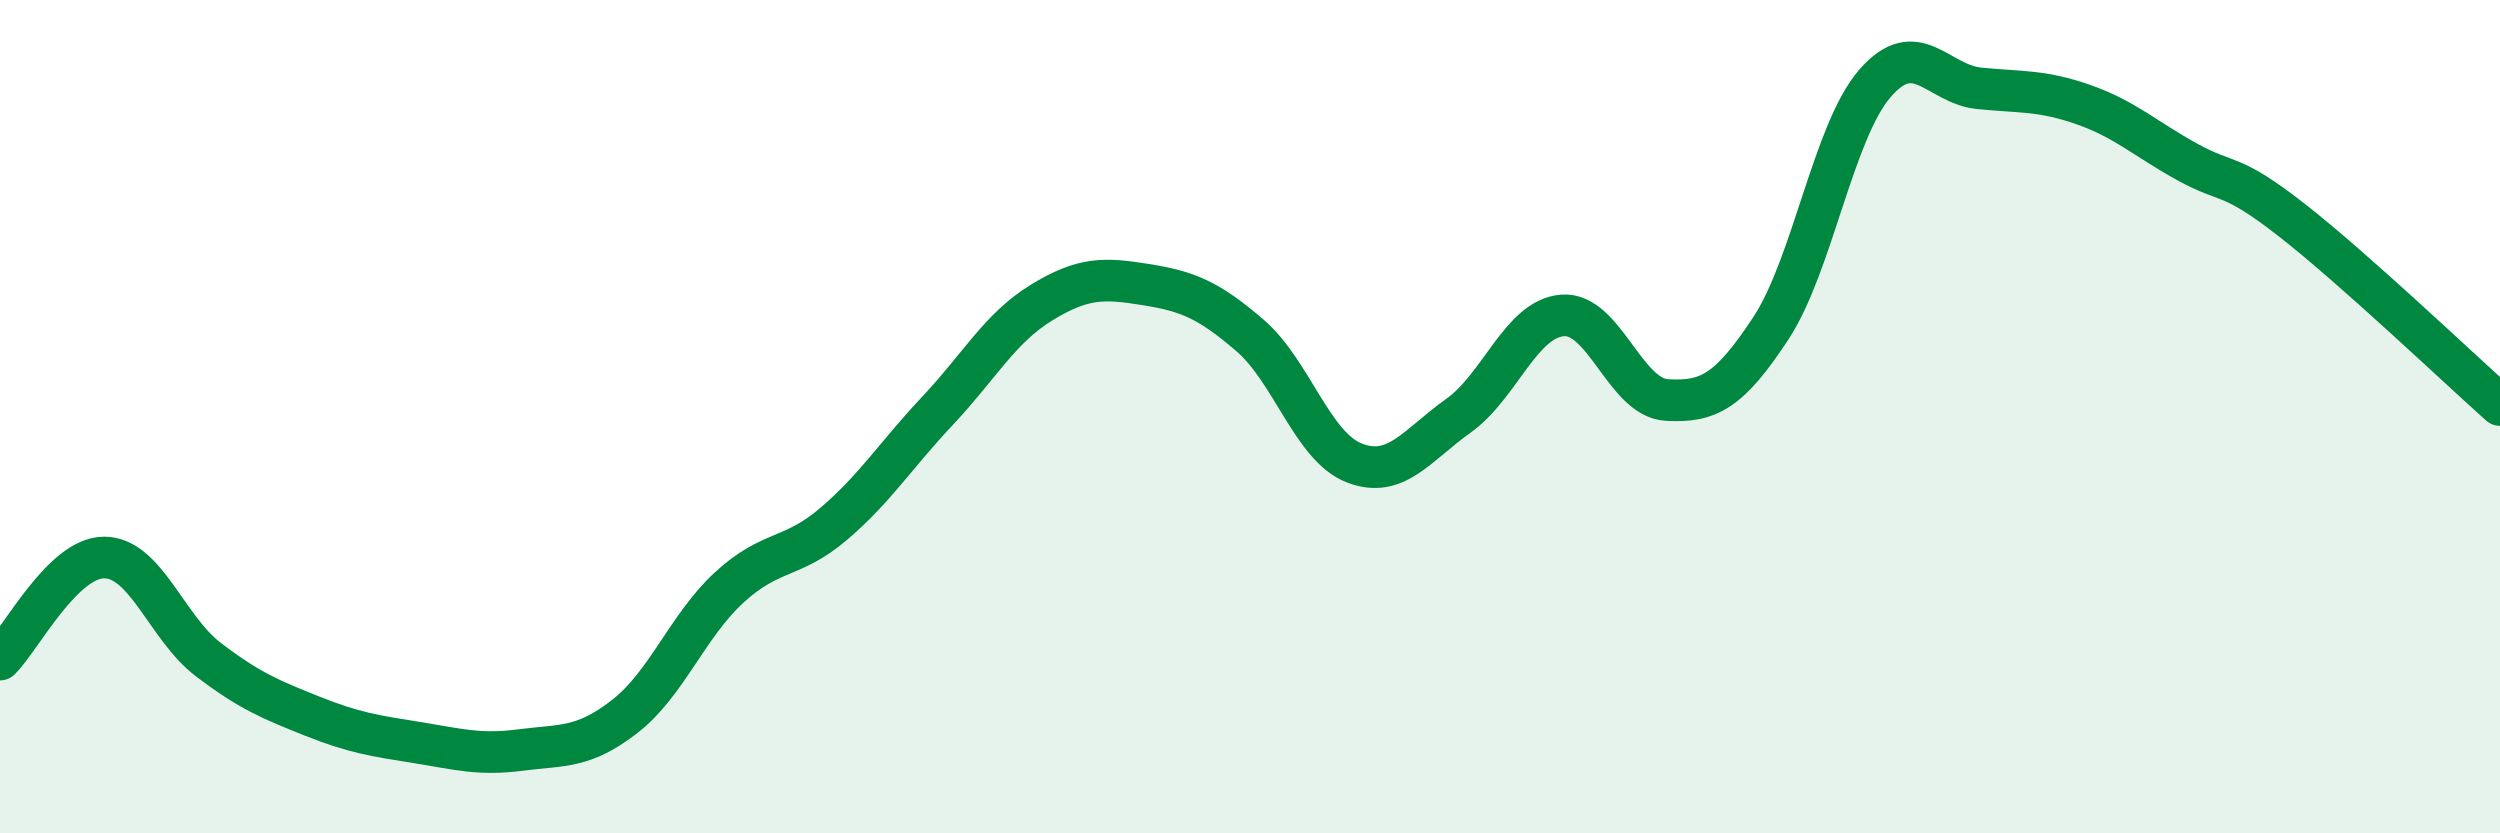 
    <svg width="60" height="20" viewBox="0 0 60 20" xmlns="http://www.w3.org/2000/svg">
      <path
        d="M 0,15.83 C 0.5,15.34 1.5,13.38 2.5,13.38 C 3.5,13.38 4,15.07 5,15.83 C 6,16.59 6.5,16.79 7.5,17.19 C 8.5,17.59 9,17.66 10,17.82 C 11,17.98 11.5,18.13 12.5,18 C 13.5,17.87 14,17.97 15,17.19 C 16,16.41 16.5,15.02 17.5,14.1 C 18.5,13.18 19,13.43 20,12.58 C 21,11.73 21.5,10.92 22.5,9.86 C 23.5,8.8 24,7.87 25,7.26 C 26,6.65 26.5,6.67 27.5,6.83 C 28.5,6.99 29,7.19 30,8.05 C 31,8.91 31.5,10.72 32.5,11.11 C 33.5,11.5 34,10.69 35,9.98 C 36,9.27 36.5,7.65 37.5,7.57 C 38.5,7.49 39,9.54 40,9.6 C 41,9.66 41.5,9.4 42.5,7.88 C 43.5,6.36 44,3.15 45,2 C 46,0.85 46.5,2.02 47.5,2.12 C 48.5,2.22 49,2.16 50,2.51 C 51,2.86 51.5,3.34 52.5,3.89 C 53.5,4.44 53.5,4.11 55,5.28 C 56.5,6.45 59,8.83 60,9.72L60 20L0 20Z"
        fill="#008740"
        opacity="0.1"
        stroke-linecap="round"
        stroke-linejoin="round"
      />
      <path
        d="M 0,15.83 C 0.5,15.34 1.5,13.38 2.5,13.38 C 3.5,13.38 4,15.07 5,15.83 C 6,16.59 6.5,16.79 7.5,17.19 C 8.5,17.59 9,17.66 10,17.82 C 11,17.98 11.5,18.13 12.5,18 C 13.5,17.87 14,17.97 15,17.19 C 16,16.41 16.5,15.02 17.5,14.1 C 18.5,13.18 19,13.43 20,12.58 C 21,11.73 21.5,10.92 22.5,9.86 C 23.5,8.8 24,7.87 25,7.26 C 26,6.65 26.5,6.67 27.5,6.83 C 28.5,6.99 29,7.19 30,8.05 C 31,8.91 31.5,10.72 32.5,11.11 C 33.5,11.5 34,10.69 35,9.98 C 36,9.27 36.5,7.65 37.5,7.57 C 38.5,7.49 39,9.54 40,9.6 C 41,9.66 41.5,9.4 42.5,7.88 C 43.5,6.36 44,3.15 45,2 C 46,0.85 46.5,2.02 47.5,2.12 C 48.5,2.22 49,2.16 50,2.51 C 51,2.86 51.5,3.34 52.5,3.89 C 53.5,4.44 53.5,4.11 55,5.28 C 56.5,6.45 59,8.83 60,9.72"
        stroke="#008740"
        stroke-width="1"
        fill="none"
        stroke-linecap="round"
        stroke-linejoin="round"
      />
    </svg>
  